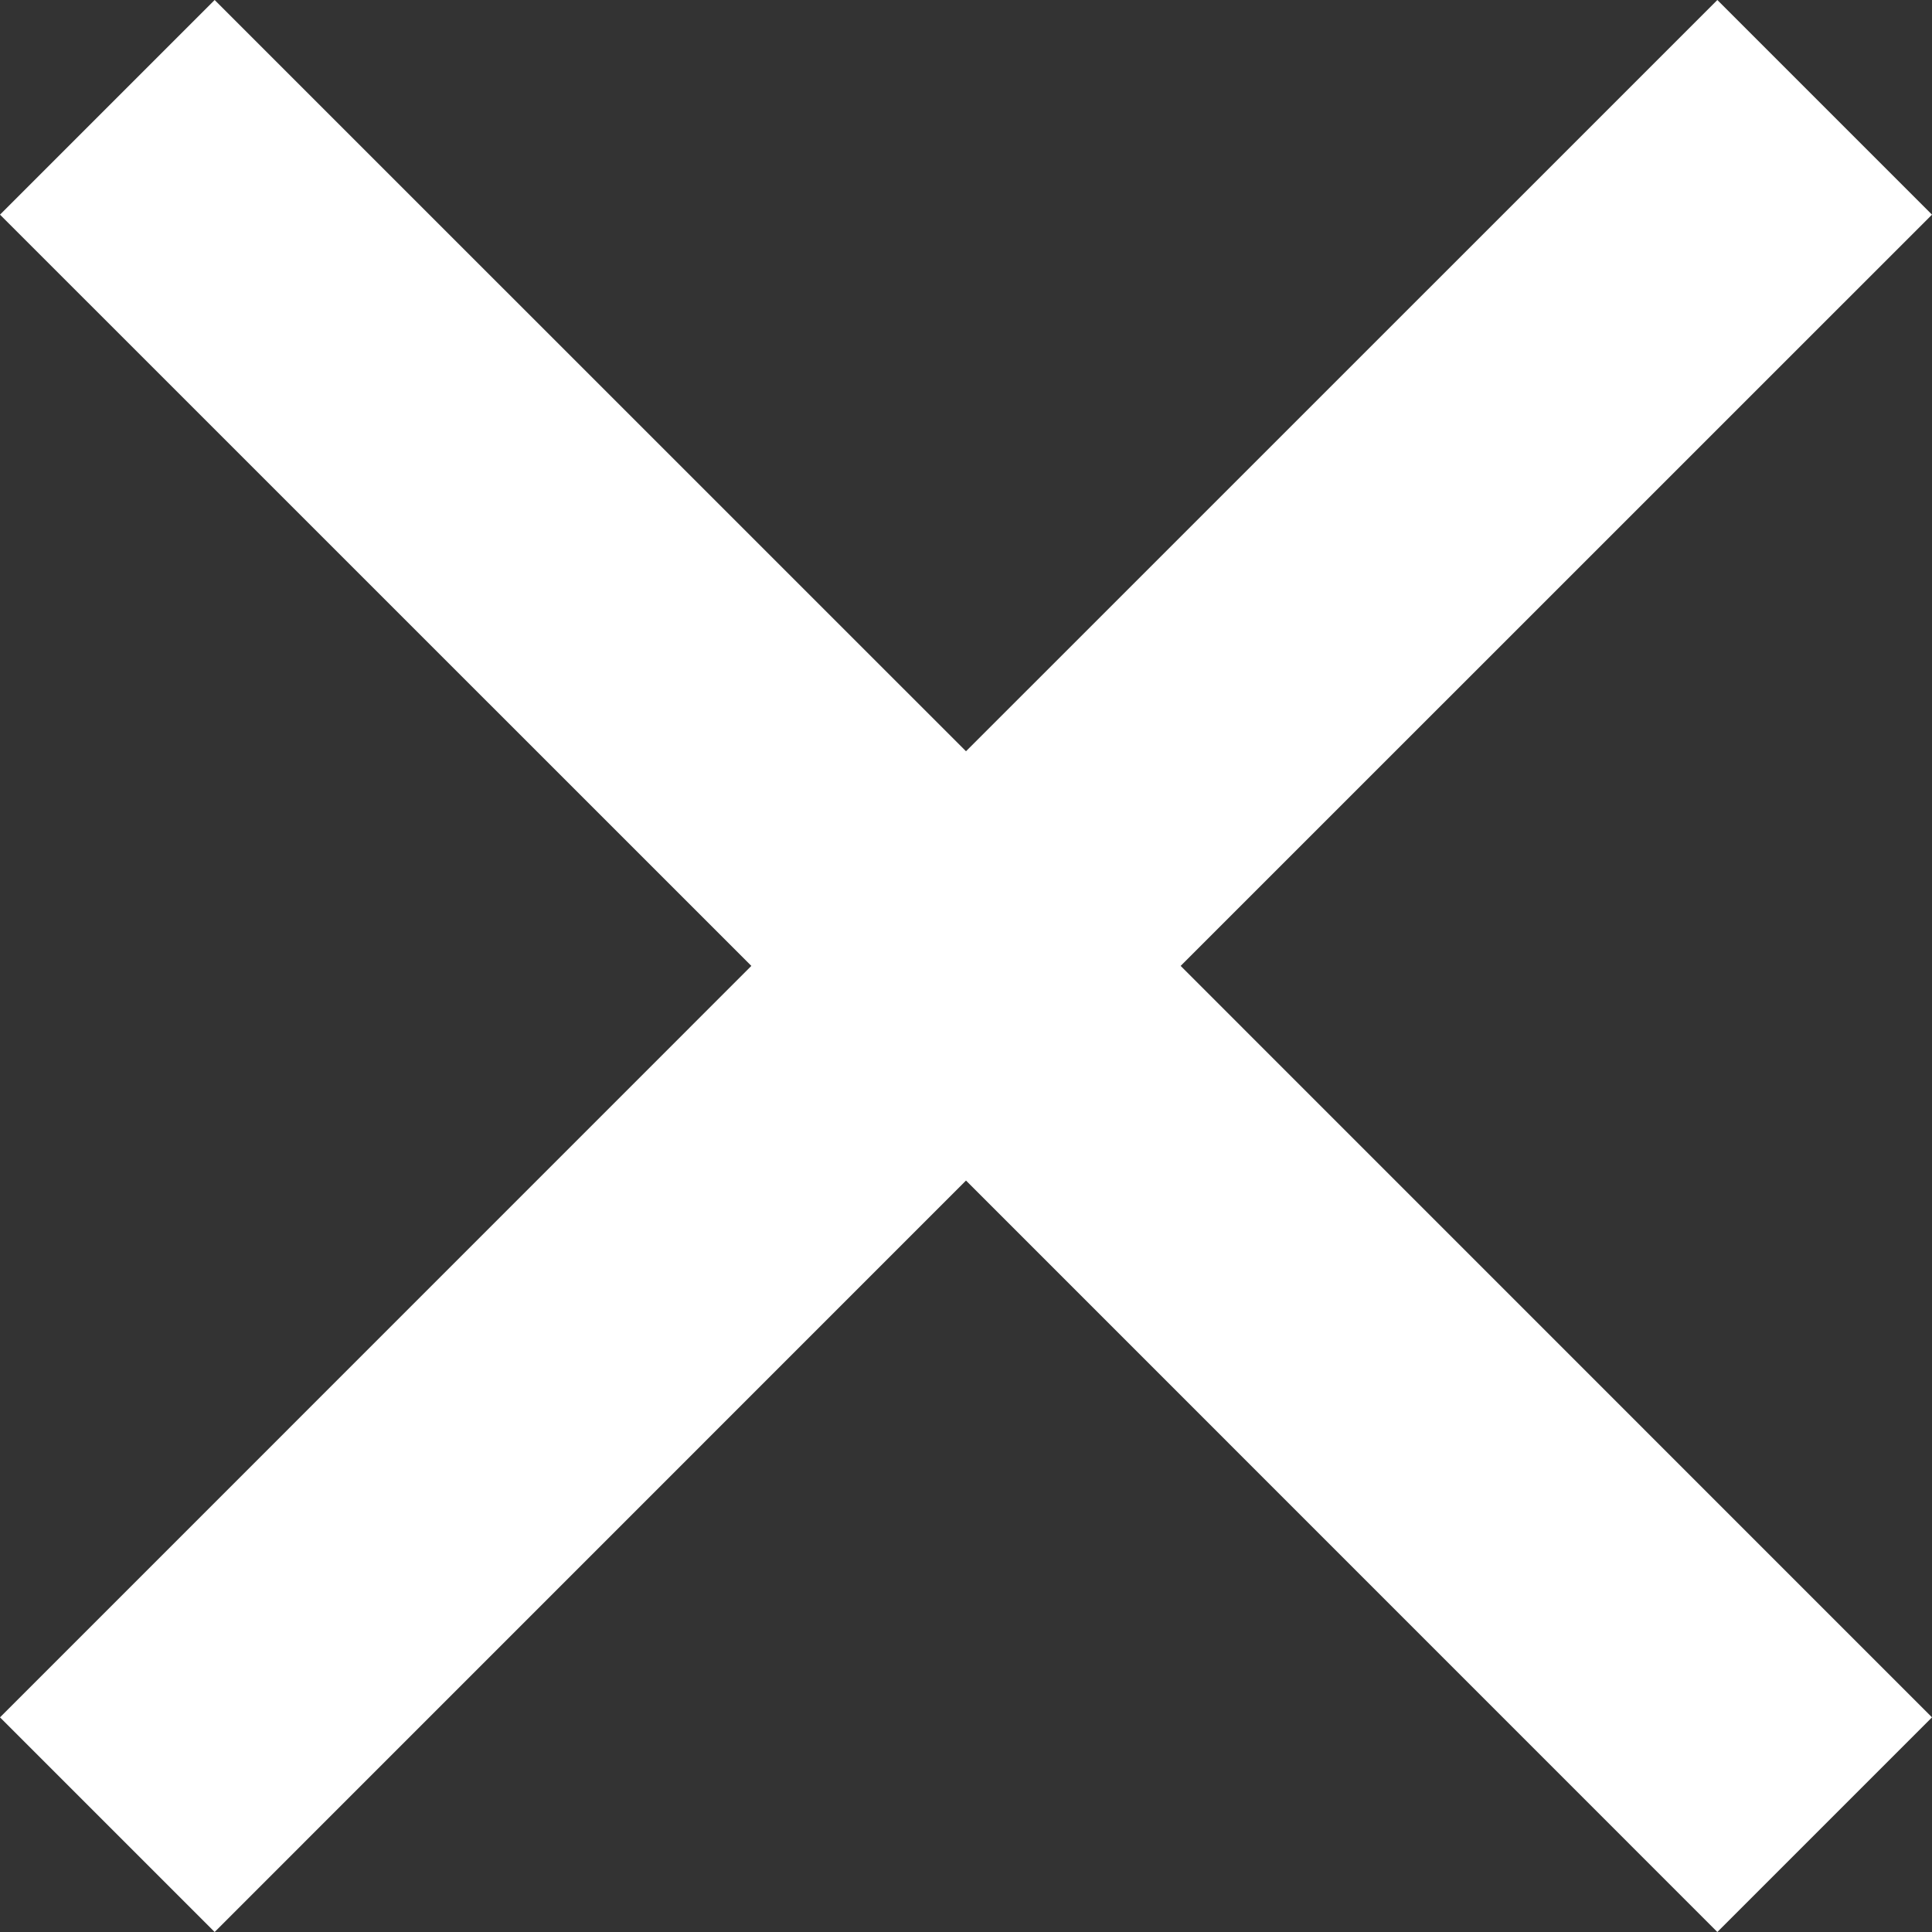 <svg width="20px" height="20px" viewBox="0 0 20 20" version="1.1" xmlns="http://www.w3.org/2000/svg" xmlns:xlink="http://www.w3.org/1999/xlink">
    <rect x="0" y="0" width="20" height="20" fill="#333333" stroke="none"/>
    <g id="Page-1" stroke="none" stroke-width="1" fill="none" fill-rule="evenodd">
        <g id="06" transform="translate(-564, -101)" fill="#ffffff" fill-rule="nonzero">
            <polygon id="Path" points="584 103.222 576.222 110.999 584 118.778 581.778 121 574 113.221 566.222 121 564 118.778 571.778 110.999 564 103.222 566.222 101 574 108.777 581.778 101"></polygon>
        </g>
    </g>
</svg>
